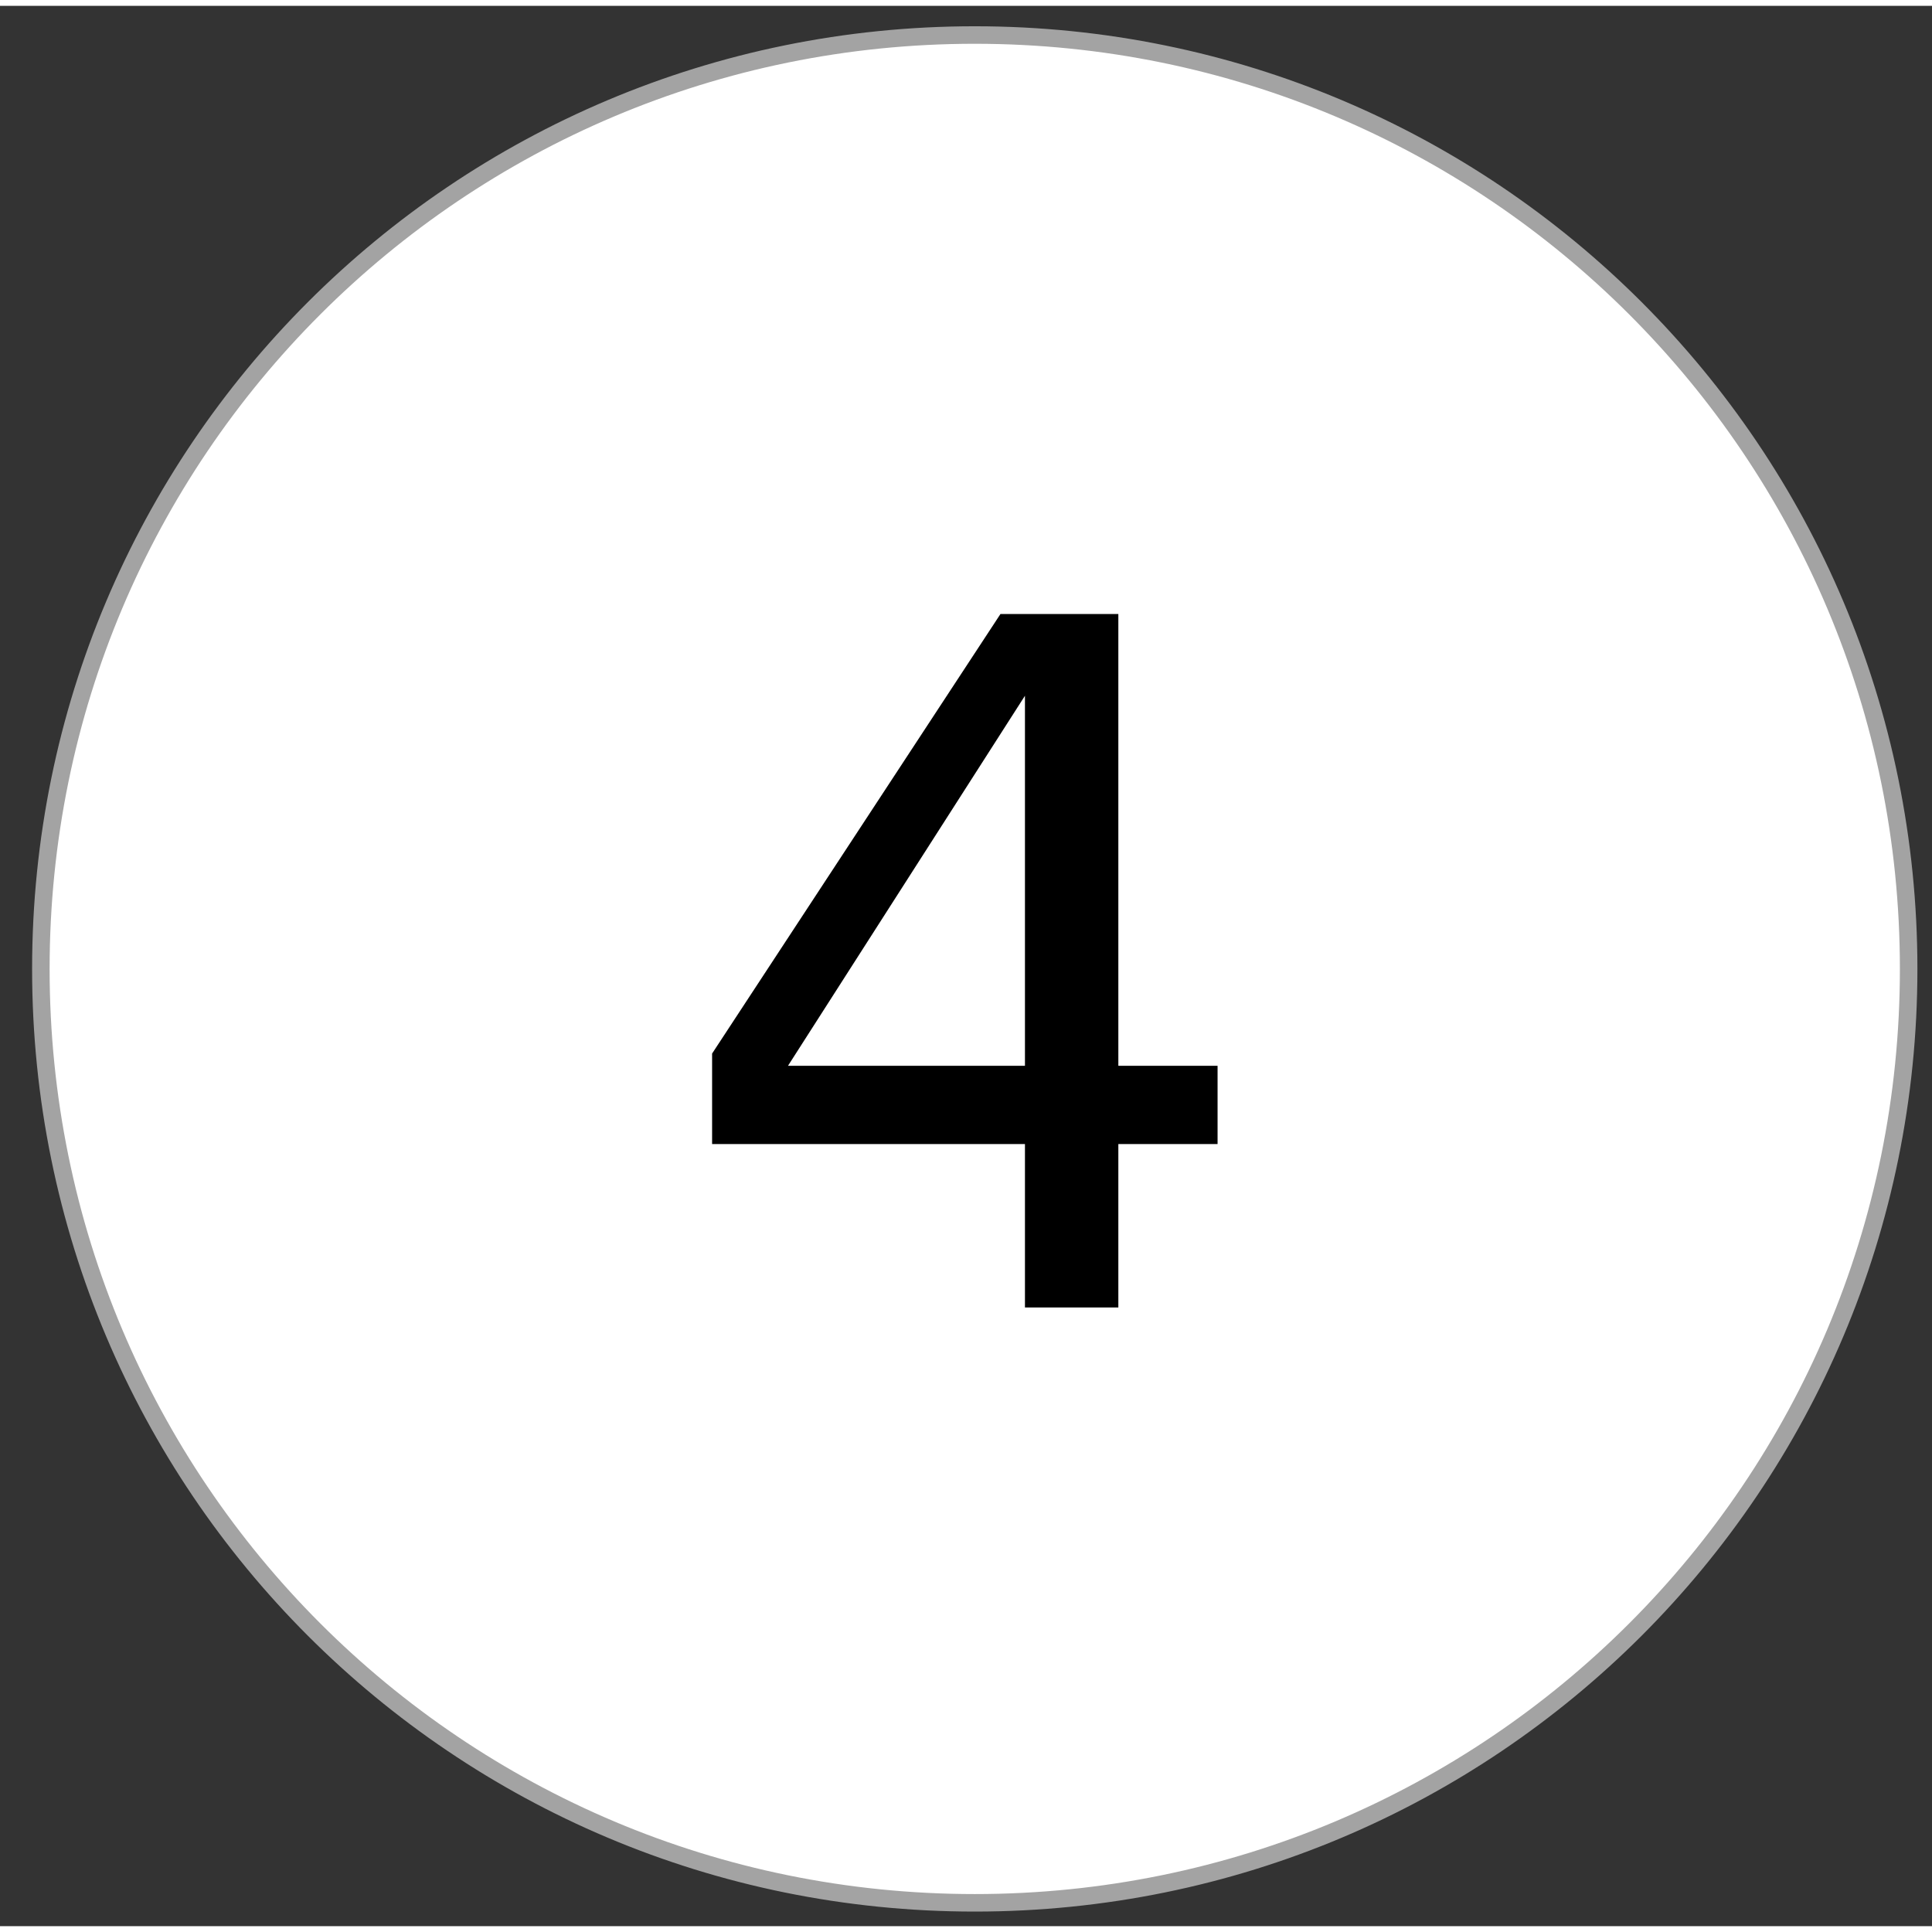 <?xml version="1.0" encoding="UTF-8"?> <svg xmlns="http://www.w3.org/2000/svg" version="1.2" viewBox="0 0 331 329" width="40" height="40"><rect x="0" y="0" width="331" height="329" fill="#333333" stroke="none"/><title>New Project</title><style> .s0 { fill: #ffffff;stroke: #a3a3a3;stroke-miterlimit:100;stroke-width: 3 } .s1 { fill: #000000 } </style><path id="Shape 1" class="s0" d="m167 325c-88.5 0-160-71.5-160-160 0-88.5 71.5-160 160-160 88.5 0 160 71.5 160 160 0 88.5-71.5 160-160 160z"></path><path id="3" class="s1" aria-label="4" d="m175.6 181.6v-63.4l-40.6 63.4zm-53.6-2.1l49.4-75.3h20.2v77.4h17v13.4h-17v28h-16v-28h-53.6z"></path></svg> 
